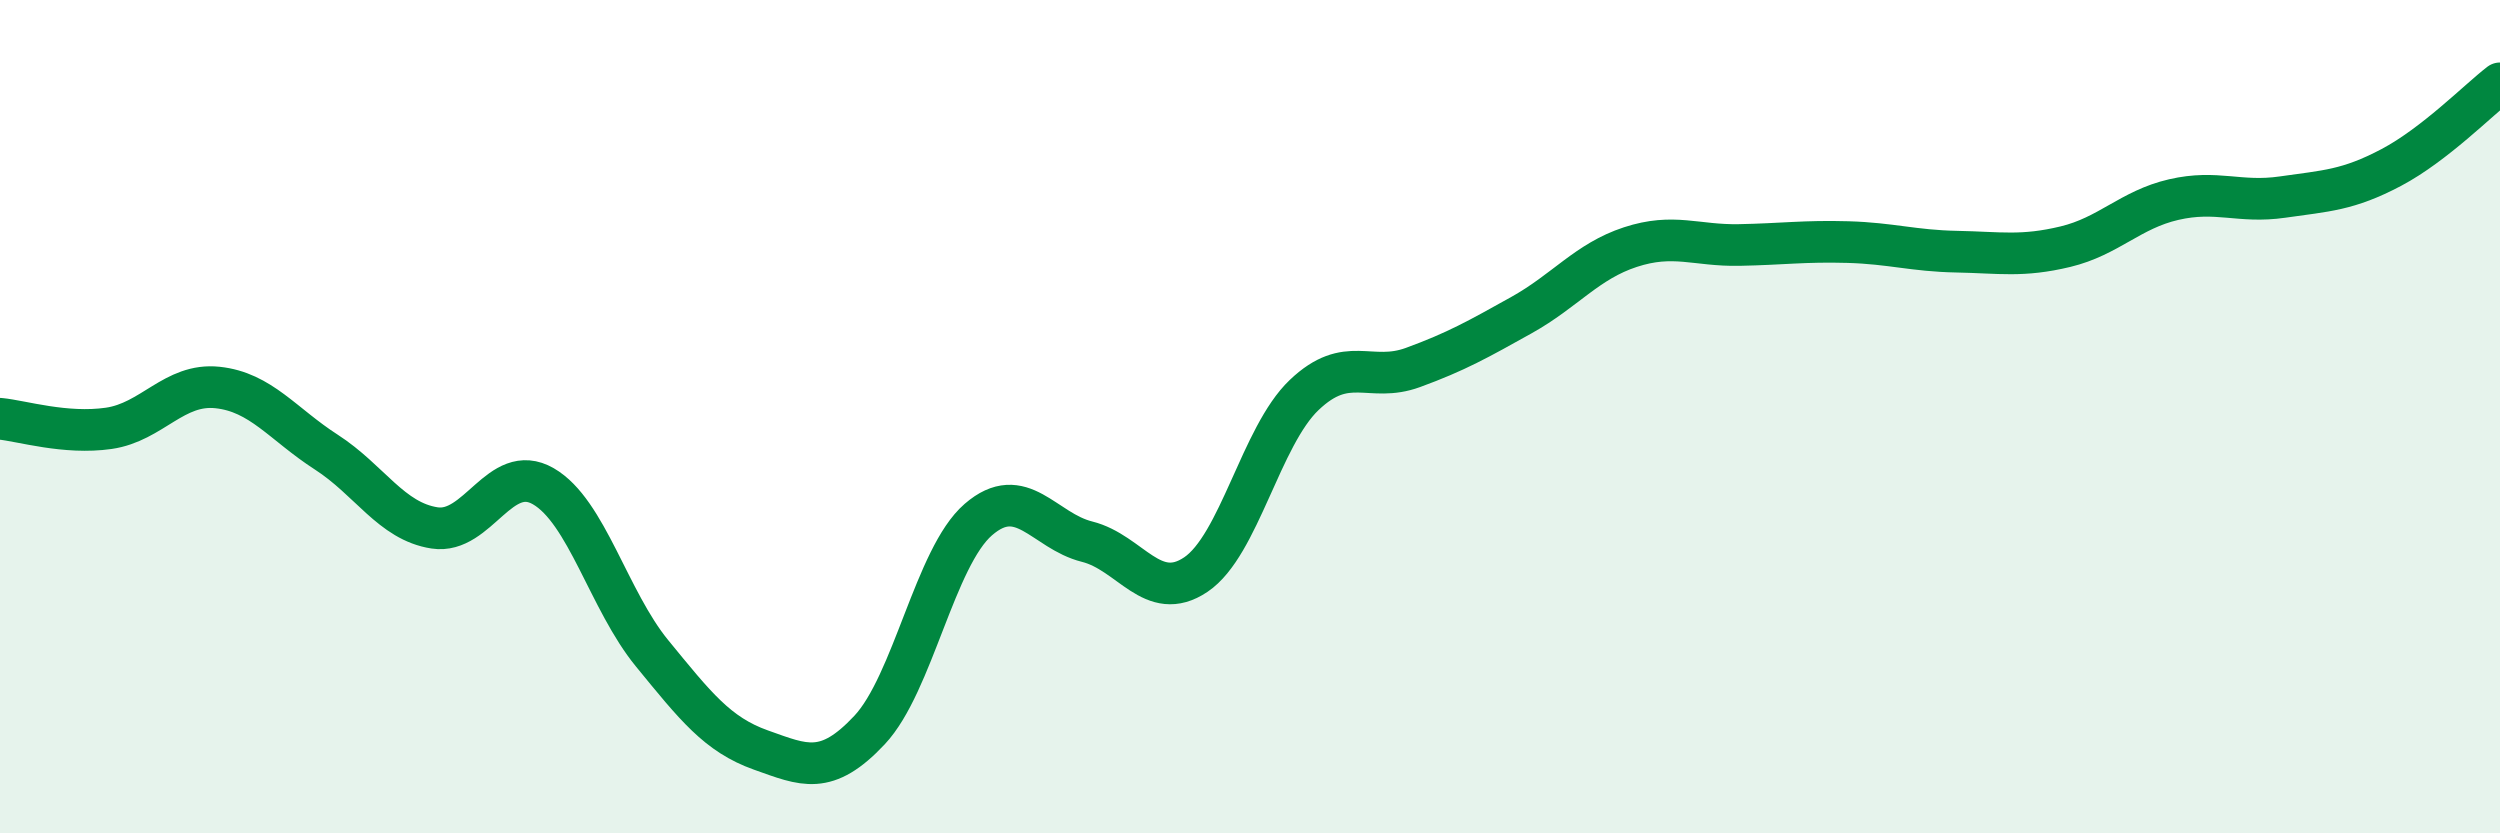 
    <svg width="60" height="20" viewBox="0 0 60 20" xmlns="http://www.w3.org/2000/svg">
      <path
        d="M 0,10.05 C 0.52,10.1 1.57,10.43 2.61,10.28 C 3.65,10.13 4.18,9.19 5.22,9.3 C 6.26,9.41 6.79,10.18 7.83,10.85 C 8.87,11.52 9.39,12.51 10.43,12.67 C 11.47,12.83 12,11.07 13.04,11.67 C 14.08,12.27 14.61,14.41 15.65,15.68 C 16.69,16.95 17.22,17.63 18.26,18 C 19.3,18.37 19.83,18.63 20.87,17.52 C 21.91,16.41 22.44,13.37 23.48,12.47 C 24.52,11.57 25.05,12.74 26.09,13 C 27.13,13.26 27.66,14.49 28.7,13.79 C 29.74,13.09 30.26,10.47 31.3,9.48 C 32.34,8.49 32.87,9.2 33.91,8.82 C 34.95,8.44 35.48,8.14 36.52,7.56 C 37.56,6.98 38.09,6.27 39.13,5.93 C 40.17,5.59 40.7,5.9 41.74,5.88 C 42.78,5.86 43.31,5.78 44.35,5.81 C 45.39,5.84 45.92,6.02 46.96,6.04 C 48,6.06 48.53,6.17 49.57,5.92 C 50.61,5.67 51.13,5.03 52.17,4.79 C 53.21,4.55 53.74,4.88 54.78,4.73 C 55.82,4.58 56.35,4.57 57.39,4.02 C 58.43,3.47 59.48,2.4 60,2L60 20L0 20Z"
        fill="#008740"
        opacity="0.1"
        stroke-linecap="round"
        stroke-linejoin="round"
      />
      <path
        d="M 0,10.05 C 0.52,10.1 1.57,10.43 2.61,10.28 C 3.65,10.13 4.18,9.19 5.22,9.3 C 6.26,9.41 6.79,10.18 7.83,10.85 C 8.87,11.52 9.39,12.51 10.43,12.67 C 11.47,12.83 12,11.07 13.04,11.67 C 14.08,12.27 14.61,14.41 15.65,15.68 C 16.69,16.95 17.22,17.63 18.26,18 C 19.3,18.37 19.83,18.63 20.87,17.52 C 21.91,16.41 22.44,13.37 23.48,12.47 C 24.52,11.57 25.05,12.74 26.09,13 C 27.13,13.26 27.66,14.49 28.7,13.79 C 29.74,13.09 30.26,10.47 31.3,9.48 C 32.34,8.49 32.87,9.2 33.91,8.82 C 34.95,8.44 35.48,8.14 36.52,7.56 C 37.56,6.98 38.09,6.27 39.13,5.93 C 40.17,5.59 40.7,5.9 41.74,5.88 C 42.78,5.86 43.31,5.78 44.35,5.81 C 45.39,5.84 45.92,6.02 46.96,6.04 C 48,6.06 48.53,6.17 49.57,5.92 C 50.61,5.67 51.13,5.03 52.17,4.79 C 53.21,4.55 53.74,4.88 54.78,4.73 C 55.82,4.58 56.35,4.57 57.39,4.02 C 58.43,3.47 59.48,2.4 60,2"
        stroke="#008740"
        stroke-width="1"
        fill="none"
        stroke-linecap="round"
        stroke-linejoin="round"
      />
    </svg>
  
